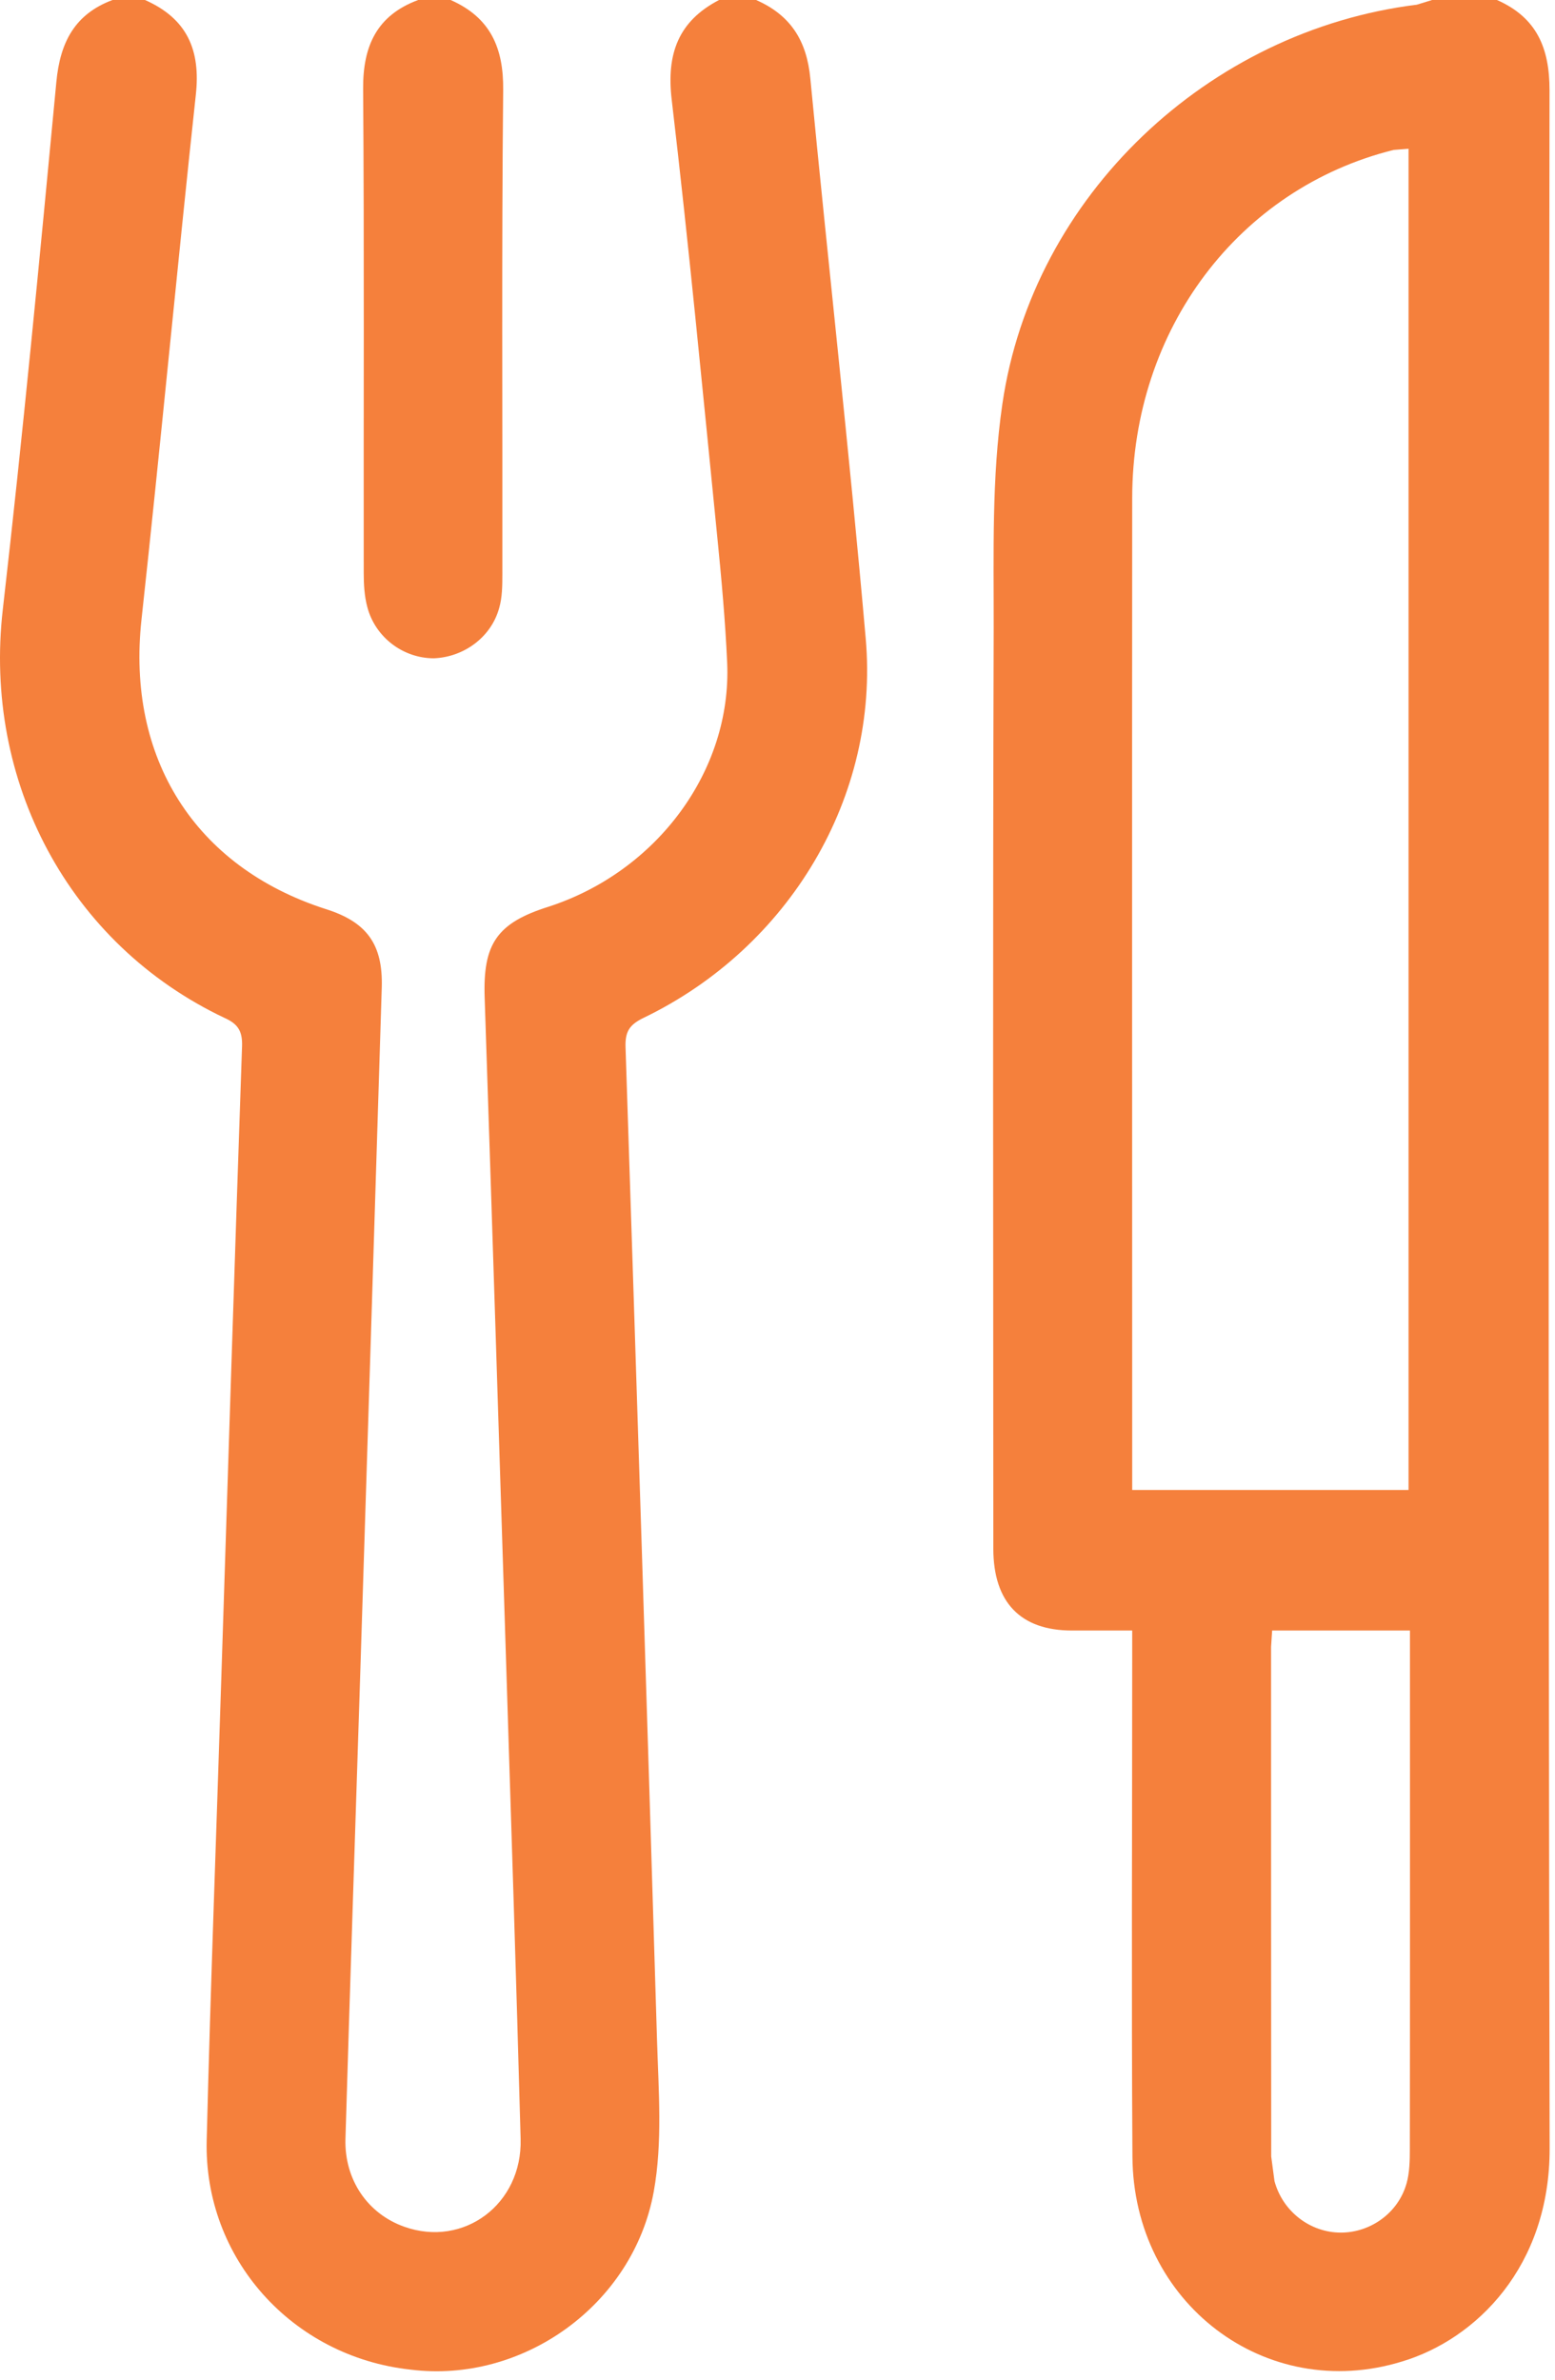 <?xml version="1.0" encoding="UTF-8" standalone="no"?><!DOCTYPE svg PUBLIC "-//W3C//DTD SVG 1.1//EN" "http://www.w3.org/Graphics/SVG/1.1/DTD/svg11.dtd"><svg width="100%" height="100%" viewBox="0 0 83 127" version="1.1" xmlns="http://www.w3.org/2000/svg" xmlns:xlink="http://www.w3.org/1999/xlink" xml:space="preserve" xmlns:serif="http://www.serif.com/" style="fill-rule:evenodd;clip-rule:evenodd;stroke-linejoin:round;stroke-miterlimit:2;"><path d="M67.902,87l-0.057,0.875c0,9.062 0,18.125 0.007,27.188l0.175,1.312c0.437,1.625 1.906,2.75 3.543,2.75c1.6,-0 3.069,-1.063 3.507,-2.625c0.162,-0.563 0.175,-1.25 0.175,-1.812c0.012,-8.813 0.006,-17.563 0.006,-26.313l-0,-1.375l-7.356,-0Zm7.281,-79.063l-0.8,0.063c-8.275,2.062 -13.938,9.562 -13.95,18.562c-0.013,17.25 -0,34.438 -0,51.625l-0,1.313l14.75,0l-0,-71.563Zm4.719,-7.937c2.125,0.937 2.806,2.563 2.806,4.812c-0.05,36.626 -0.075,73.188 0.006,109.813c0.013,6.313 -3.925,10.188 -7.869,11.375c-7.293,2.25 -14.356,-3.125 -14.4,-10.937c-0.056,-8.813 -0.012,-17.626 -0.012,-26.438l-0,-1.625l-3.219,-0c-2.737,-0 -4.194,-1.5 -4.194,-4.375c-0.006,-16.375 -0.031,-32.75 0.019,-49.125c0.006,-4 -0.112,-8 0.463,-11.938c1.618,-11.125 11,-19.937 22.125,-21.312l0.812,-0.25l3.463,-0Z" style="fill:#f5803c;fill-rule:nonzero;"/><path d="M40.358,-0c1.856,0.813 2.706,2.188 2.894,4.187c0.956,9.938 2.081,19.876 2.956,29.875c0.744,8.438 -4.075,16.5 -11.863,20.251c-0.768,0.374 -0.981,0.749 -0.956,1.562c0.581,17.687 1.15,35.312 1.681,53c0.082,2.688 0.3,5.437 -0.175,8.062c-1.1,6.063 -7.006,10.251 -12.981,9.5c-6.319,-0.687 -11.044,-5.937 -10.881,-12.25c0.206,-8.25 0.519,-16.437 0.781,-24.687c0.363,-11.25 0.719,-22.5 1.106,-33.688c0.025,-0.812 -0.237,-1.187 -0.937,-1.499c-8.313,-3.938 -12.894,-12.626 -11.831,-21.813c1.075,-9.375 1.968,-18.75 2.856,-28.125c0.2,-2.125 0.987,-3.625 3,-4.375l1.731,-0c2.263,1 2.975,2.687 2.713,5.062c-1.007,9.313 -1.882,18.688 -2.9,28c-0.807,7.376 2.837,13.188 9.818,15.438c2.2,0.687 3.075,1.875 3.007,4.187c-0.382,12.438 -0.775,24.813 -1.169,37.25c-0.256,8.063 -0.531,16.126 -0.769,24.188c-0.062,2.187 1.194,4 3.138,4.687c3.162,1.126 6.306,-1.187 6.212,-4.687c-0.231,-8.5 -0.506,-16.938 -0.775,-25.437c-0.375,-11.813 -0.75,-23.625 -1.144,-35.438c-0.1,-2.875 0.632,-4 3.425,-4.875c5.763,-1.875 9.763,-7.25 9.519,-13c-0.1,-2.25 -0.306,-4.5 -0.531,-6.75c-0.781,-7.813 -1.519,-15.563 -2.431,-23.312c-0.288,-2.438 0.356,-4.188 2.531,-5.313l1.975,-0Z" style="fill:#f5803c;fill-rule:nonzero;"/><path d="M24.052,-0c2.131,0.937 2.831,2.563 2.806,4.812c-0.088,8.625 -0.031,17.188 -0.044,25.813c0,0.625 -0.006,1.25 -0.169,1.813c-0.425,1.562 -1.887,2.624 -3.487,2.687c-1.644,-0 -3.138,-1.125 -3.556,-2.75c-0.15,-0.563 -0.188,-1.188 -0.188,-1.813c-0.012,-8.625 0.031,-17.187 -0.031,-25.812c-0.019,-2.313 0.744,-3.937 2.937,-4.75l1.732,-0Z" style="fill:#f5803c;fill-rule:nonzero;"/></svg>